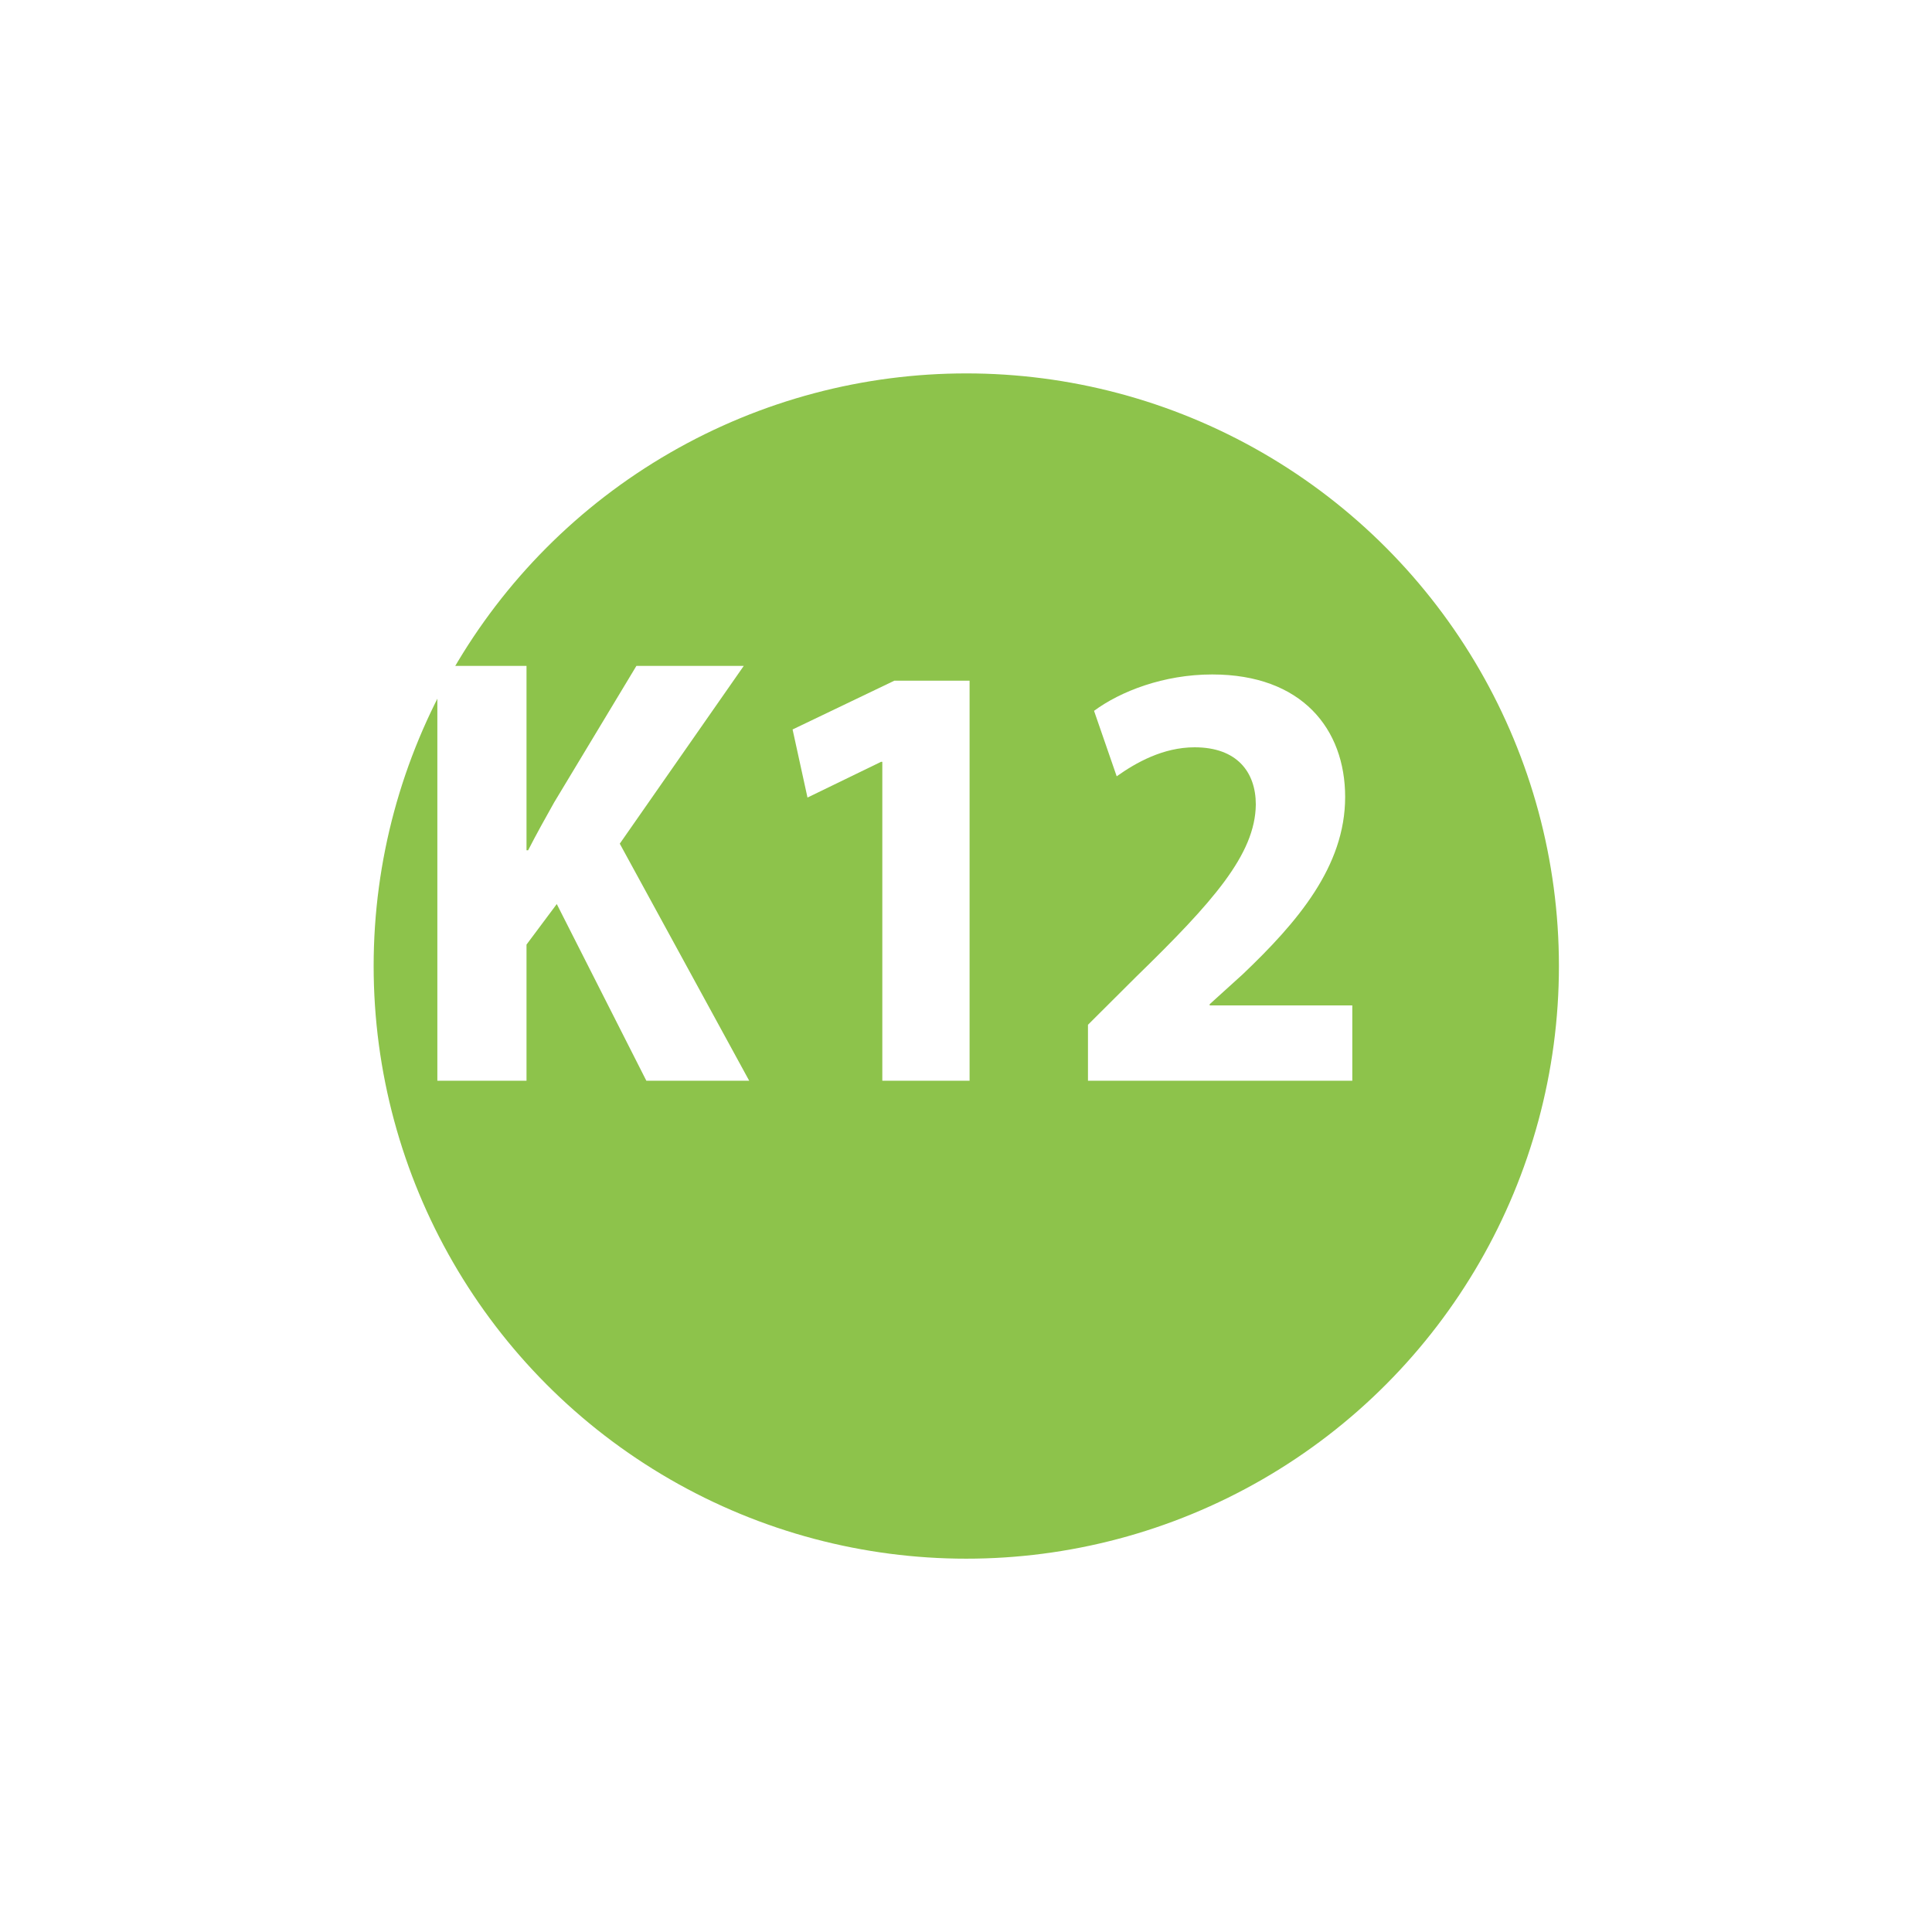 <?xml version="1.0" encoding="UTF-8"?><svg id="Layer_2" xmlns="http://www.w3.org/2000/svg" xmlns:xlink="http://www.w3.org/1999/xlink" viewBox="0 0 183.6 183.6"><defs><style>.cls-1{fill:#8dc34b;filter:url(#drop-shadow-1);stroke:#fff;stroke-miterlimit:10;stroke-width:5.626px;}.cls-2{fill:#fff;}</style><filter id="drop-shadow-1" x="0" y="0" width="183.6" height="183.6" filterUnits="userSpaceOnUse"><feOffset dx="8.011" dy="8.011"/><feGaussianBlur result="blur" stdDeviation="9.002"/><feFlood flood-color="#0a1d35" flood-opacity=".45"/><feComposite in2="blur" operator="in"/><feComposite in="SourceGraphic"/></filter></defs><g id="Titles_and_Keys_for_Each_Segment_Type"><g id="K-12_-_Title_and_Key"><g id="K-12_Key"><g id="K-12_Key-2"><circle class="cls-1" cx="83.816" cy="83.793" r="59.132"/><path class="cls-2" d="M41.562,63.283h8.473v17.521h.152c.796-1.55,1.636-3.059,2.47-4.542l7.82-12.979h10.202l-11.781,16.893,12.299,22.527h-9.774l-8.512-16.79-2.876,3.852v12.938h-8.473v-39.42Z"/><path class="cls-2" d="M83.847,72.396h-.117l-6.993,3.396-1.417-6.47,9.669-4.635h7.151v38.017h-8.293v-30.307Z"/><path class="cls-2" d="M103.391,102.703v-5.318l4.558-4.542c7.302-7.11,11.343-11.648,11.392-16.386,0-3.081-1.784-5.44-5.813-5.44-3.007,0-5.587,1.464-7.407,2.757l-2.152-6.222c2.509-1.853,6.617-3.457,11.229-3.457,8.539,0,12.633,5.195,12.633,11.645,0,6.606-4.54,11.898-9.726,16.841l-3.147,2.85v.117h13.553v7.155h-25.119Z"/></g></g></g></g></svg>